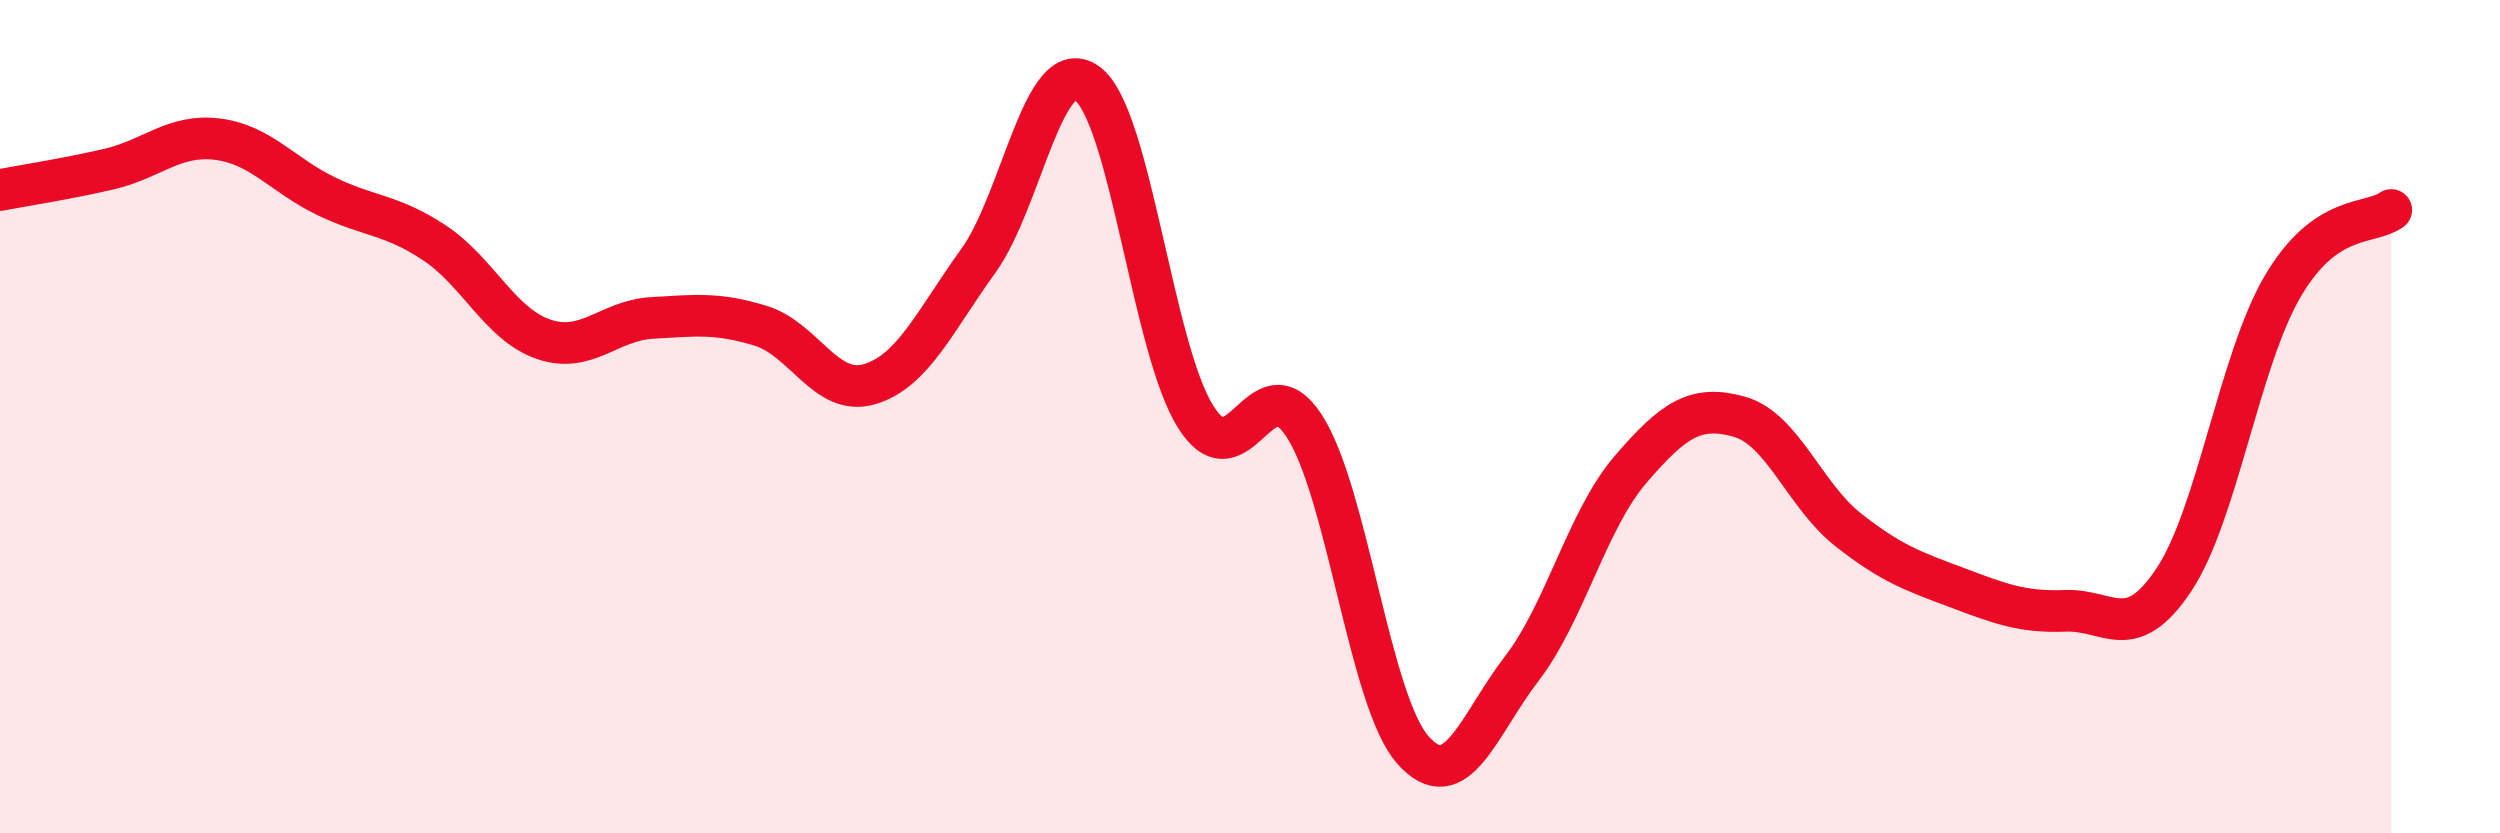 
    <svg width="60" height="20" viewBox="0 0 60 20" xmlns="http://www.w3.org/2000/svg">
      <path
        d="M 0,4.56 C 0.52,4.46 1.57,4.3 2.61,4.06 C 3.65,3.82 4.18,3.21 5.22,3.34 C 6.26,3.47 6.79,4.21 7.83,4.71 C 8.87,5.21 9.39,5.14 10.43,5.83 C 11.47,6.52 12,7.78 13.04,8.14 C 14.08,8.5 14.61,7.69 15.65,7.63 C 16.69,7.57 17.22,7.5 18.26,7.82 C 19.3,8.14 19.83,9.53 20.87,9.22 C 21.91,8.91 22.44,7.7 23.48,6.26 C 24.52,4.82 25.05,1.25 26.09,2 C 27.13,2.75 27.66,8.37 28.7,10.01 C 29.74,11.65 30.26,8.62 31.3,10.22 C 32.34,11.82 32.87,16.83 33.91,18 C 34.95,19.17 35.48,17.4 36.52,16.05 C 37.56,14.7 38.09,12.48 39.13,11.27 C 40.17,10.06 40.7,9.71 41.74,10 C 42.78,10.29 43.31,11.89 44.35,12.71 C 45.39,13.53 45.92,13.71 46.96,14.1 C 48,14.49 48.53,14.7 49.57,14.66 C 50.61,14.62 51.13,15.48 52.17,13.92 C 53.21,12.36 53.74,8.66 54.78,6.88 C 55.82,5.1 56.87,5.41 57.39,5.04L57.39 20L0 20Z"
        fill="#EB0A25"
        opacity="0.1"
        stroke-linecap="round"
        stroke-linejoin="round"
      />
      <path
        d="M 0,4.56 C 0.52,4.46 1.57,4.3 2.61,4.06 C 3.65,3.82 4.18,3.21 5.22,3.34 C 6.26,3.47 6.79,4.21 7.83,4.71 C 8.87,5.21 9.39,5.14 10.43,5.83 C 11.47,6.52 12,7.78 13.04,8.14 C 14.08,8.5 14.61,7.69 15.65,7.63 C 16.69,7.57 17.22,7.5 18.26,7.82 C 19.3,8.14 19.83,9.53 20.87,9.22 C 21.91,8.91 22.44,7.7 23.48,6.26 C 24.52,4.82 25.05,1.25 26.09,2 C 27.13,2.75 27.66,8.37 28.7,10.01 C 29.74,11.65 30.26,8.62 31.3,10.22 C 32.34,11.82 32.87,16.83 33.91,18 C 34.95,19.17 35.48,17.4 36.52,16.05 C 37.56,14.7 38.09,12.48 39.13,11.27 C 40.17,10.06 40.7,9.71 41.74,10 C 42.78,10.29 43.31,11.89 44.35,12.71 C 45.39,13.53 45.92,13.71 46.96,14.1 C 48,14.49 48.53,14.7 49.57,14.66 C 50.61,14.62 51.13,15.48 52.17,13.92 C 53.21,12.36 53.74,8.66 54.78,6.88 C 55.82,5.1 56.87,5.41 57.39,5.04"
        stroke="#EB0A25"
        stroke-width="1"
        fill="none"
        stroke-linecap="round"
        stroke-linejoin="round"
      />
    </svg>
  